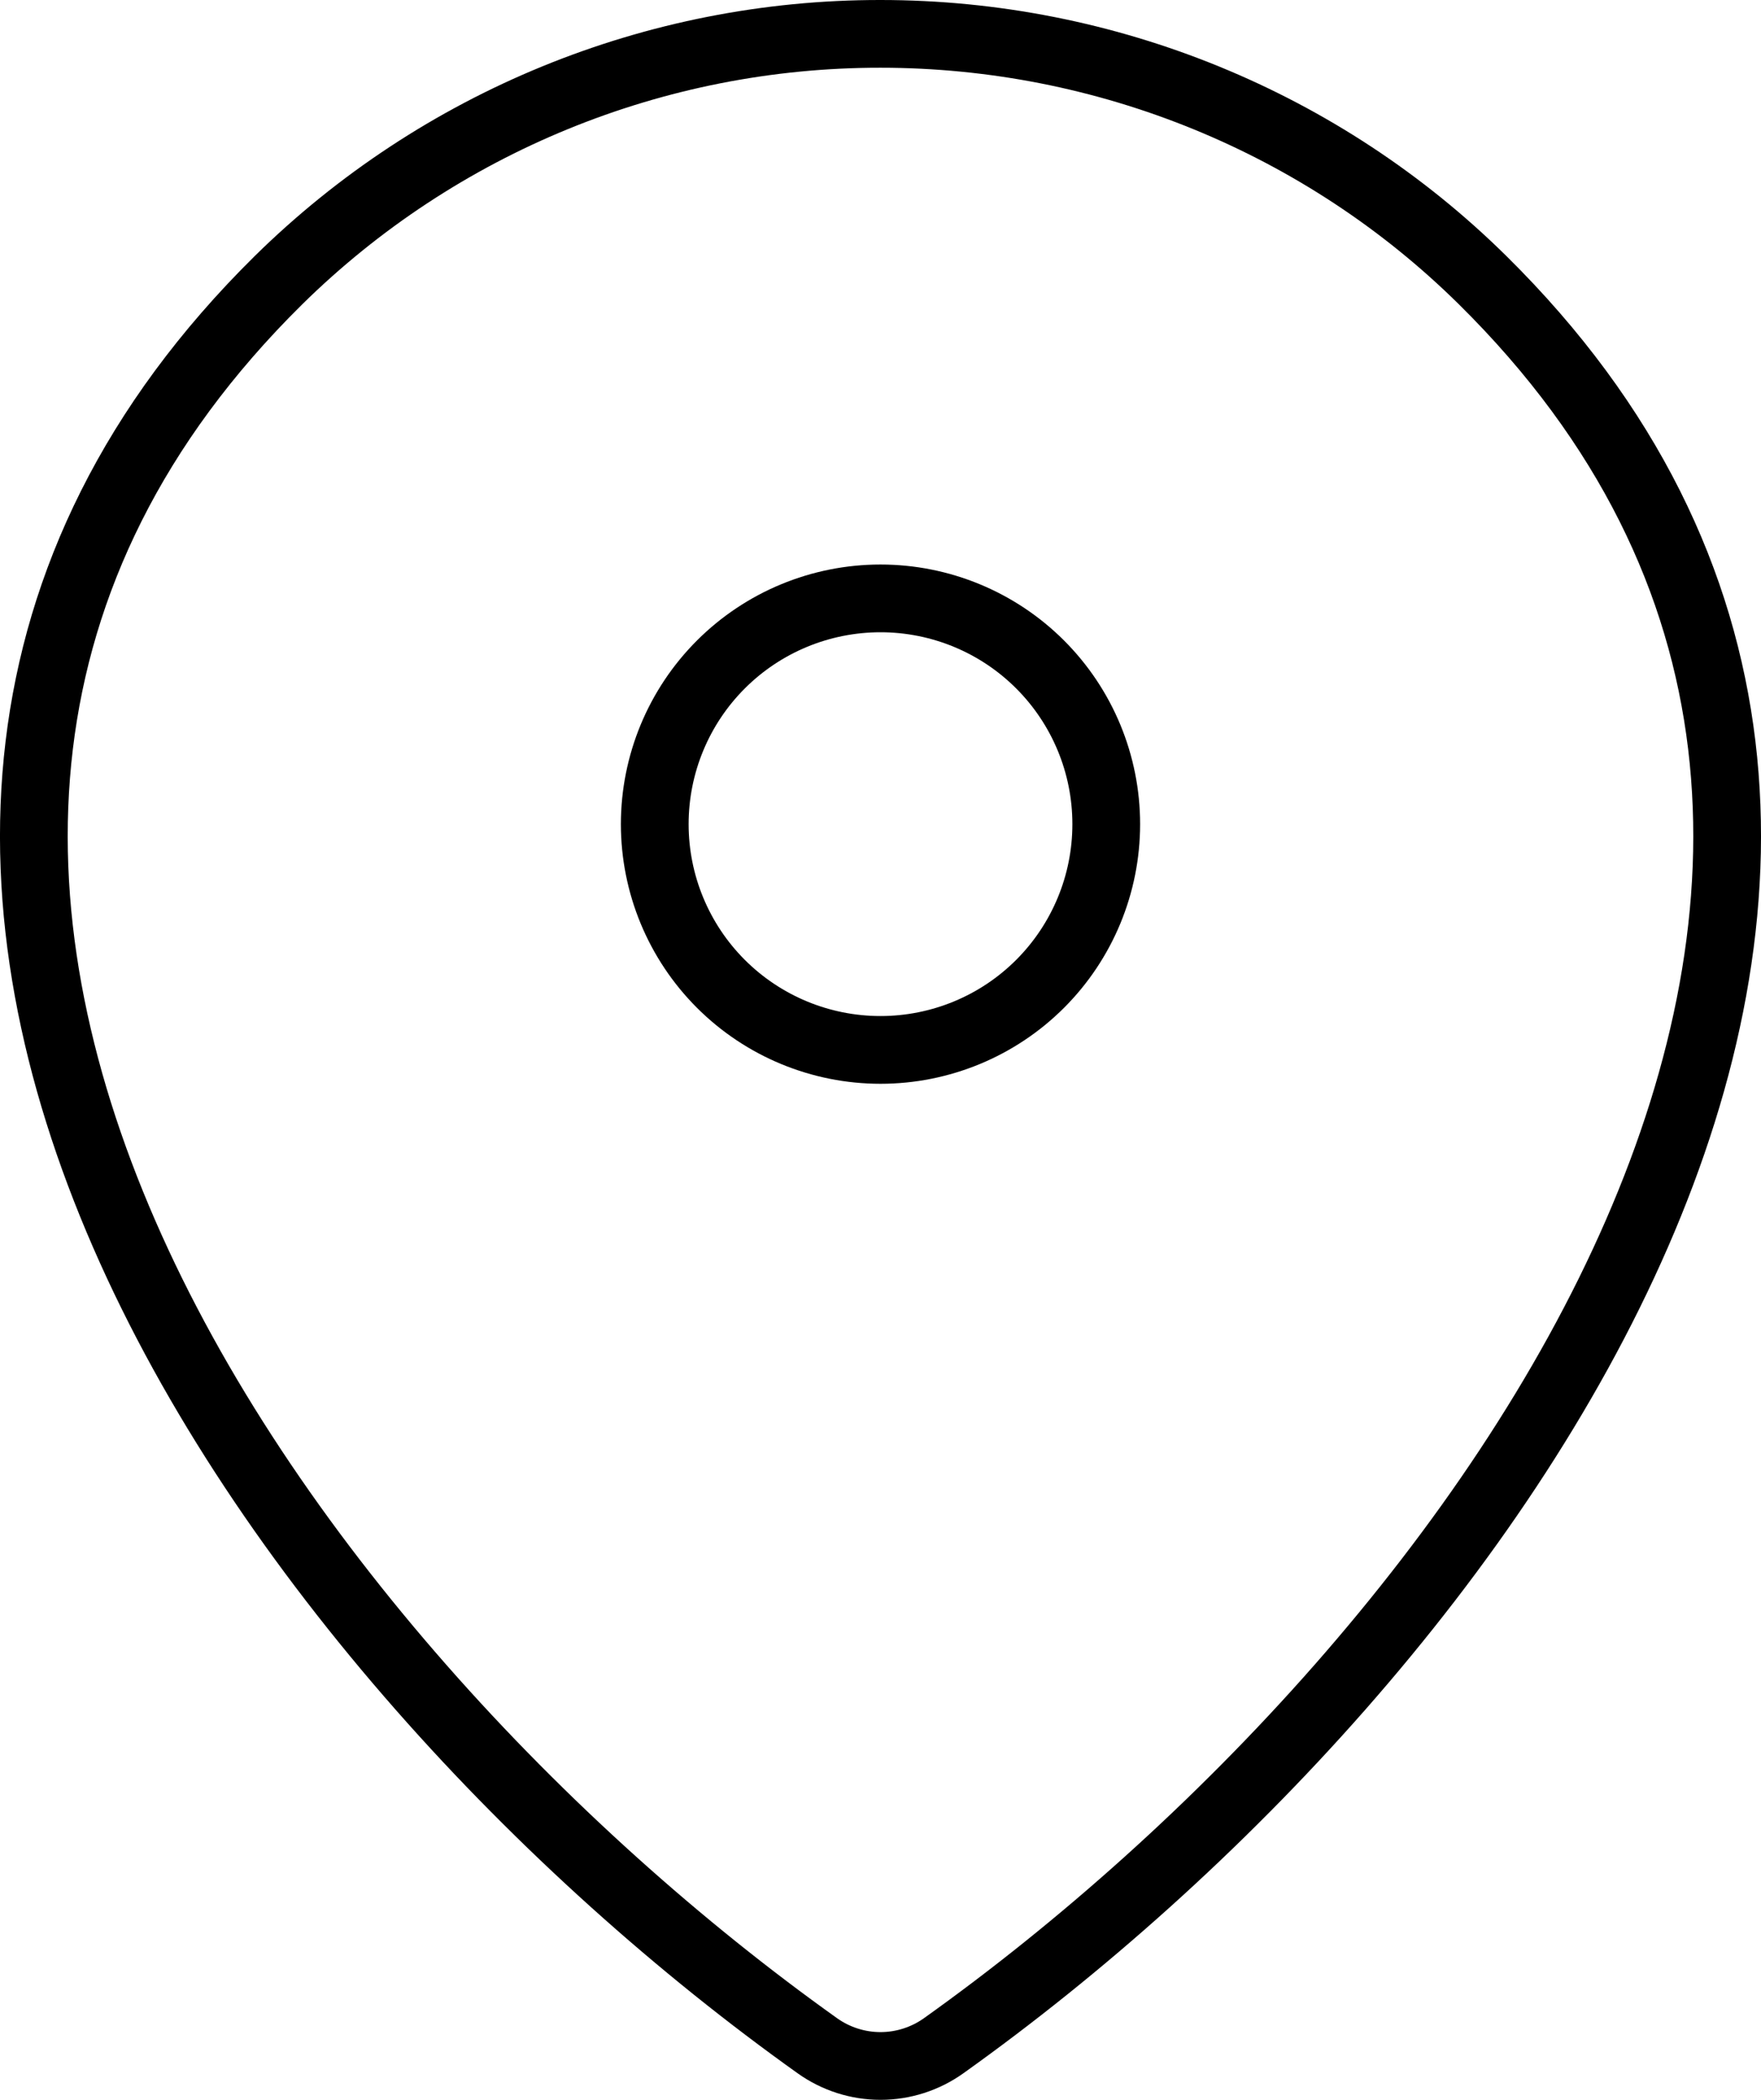 <svg width="26" height="31" viewBox="0 0 26 31" fill="none" xmlns="http://www.w3.org/2000/svg">
<path d="M13.933 30.201C13.661 30.395 13.335 30.5 13 30.5C12.665 30.5 12.339 30.395 12.067 30.201C4.018 24.464 -4.524 12.664 4.111 4.137C6.481 1.804 9.674 0.497 13 0.5C16.333 0.5 19.532 1.808 21.889 4.135C30.524 12.662 21.982 24.461 13.933 30.201Z" stroke="black" stroke-linecap="round" stroke-linejoin="round"/>
<path d="M13 15.5C13.884 15.5 14.732 15.149 15.357 14.524C15.982 13.899 16.333 13.051 16.333 12.167C16.333 11.283 15.982 10.435 15.357 9.81C14.732 9.185 13.884 8.834 13 8.834C12.116 8.834 11.268 9.185 10.643 9.81C10.018 10.435 9.667 11.283 9.667 12.167C9.667 13.051 10.018 13.899 10.643 14.524C11.268 15.149 12.116 15.5 13 15.5Z" stroke="black" stroke-linecap="round" stroke-linejoin="round"/>
</svg>
